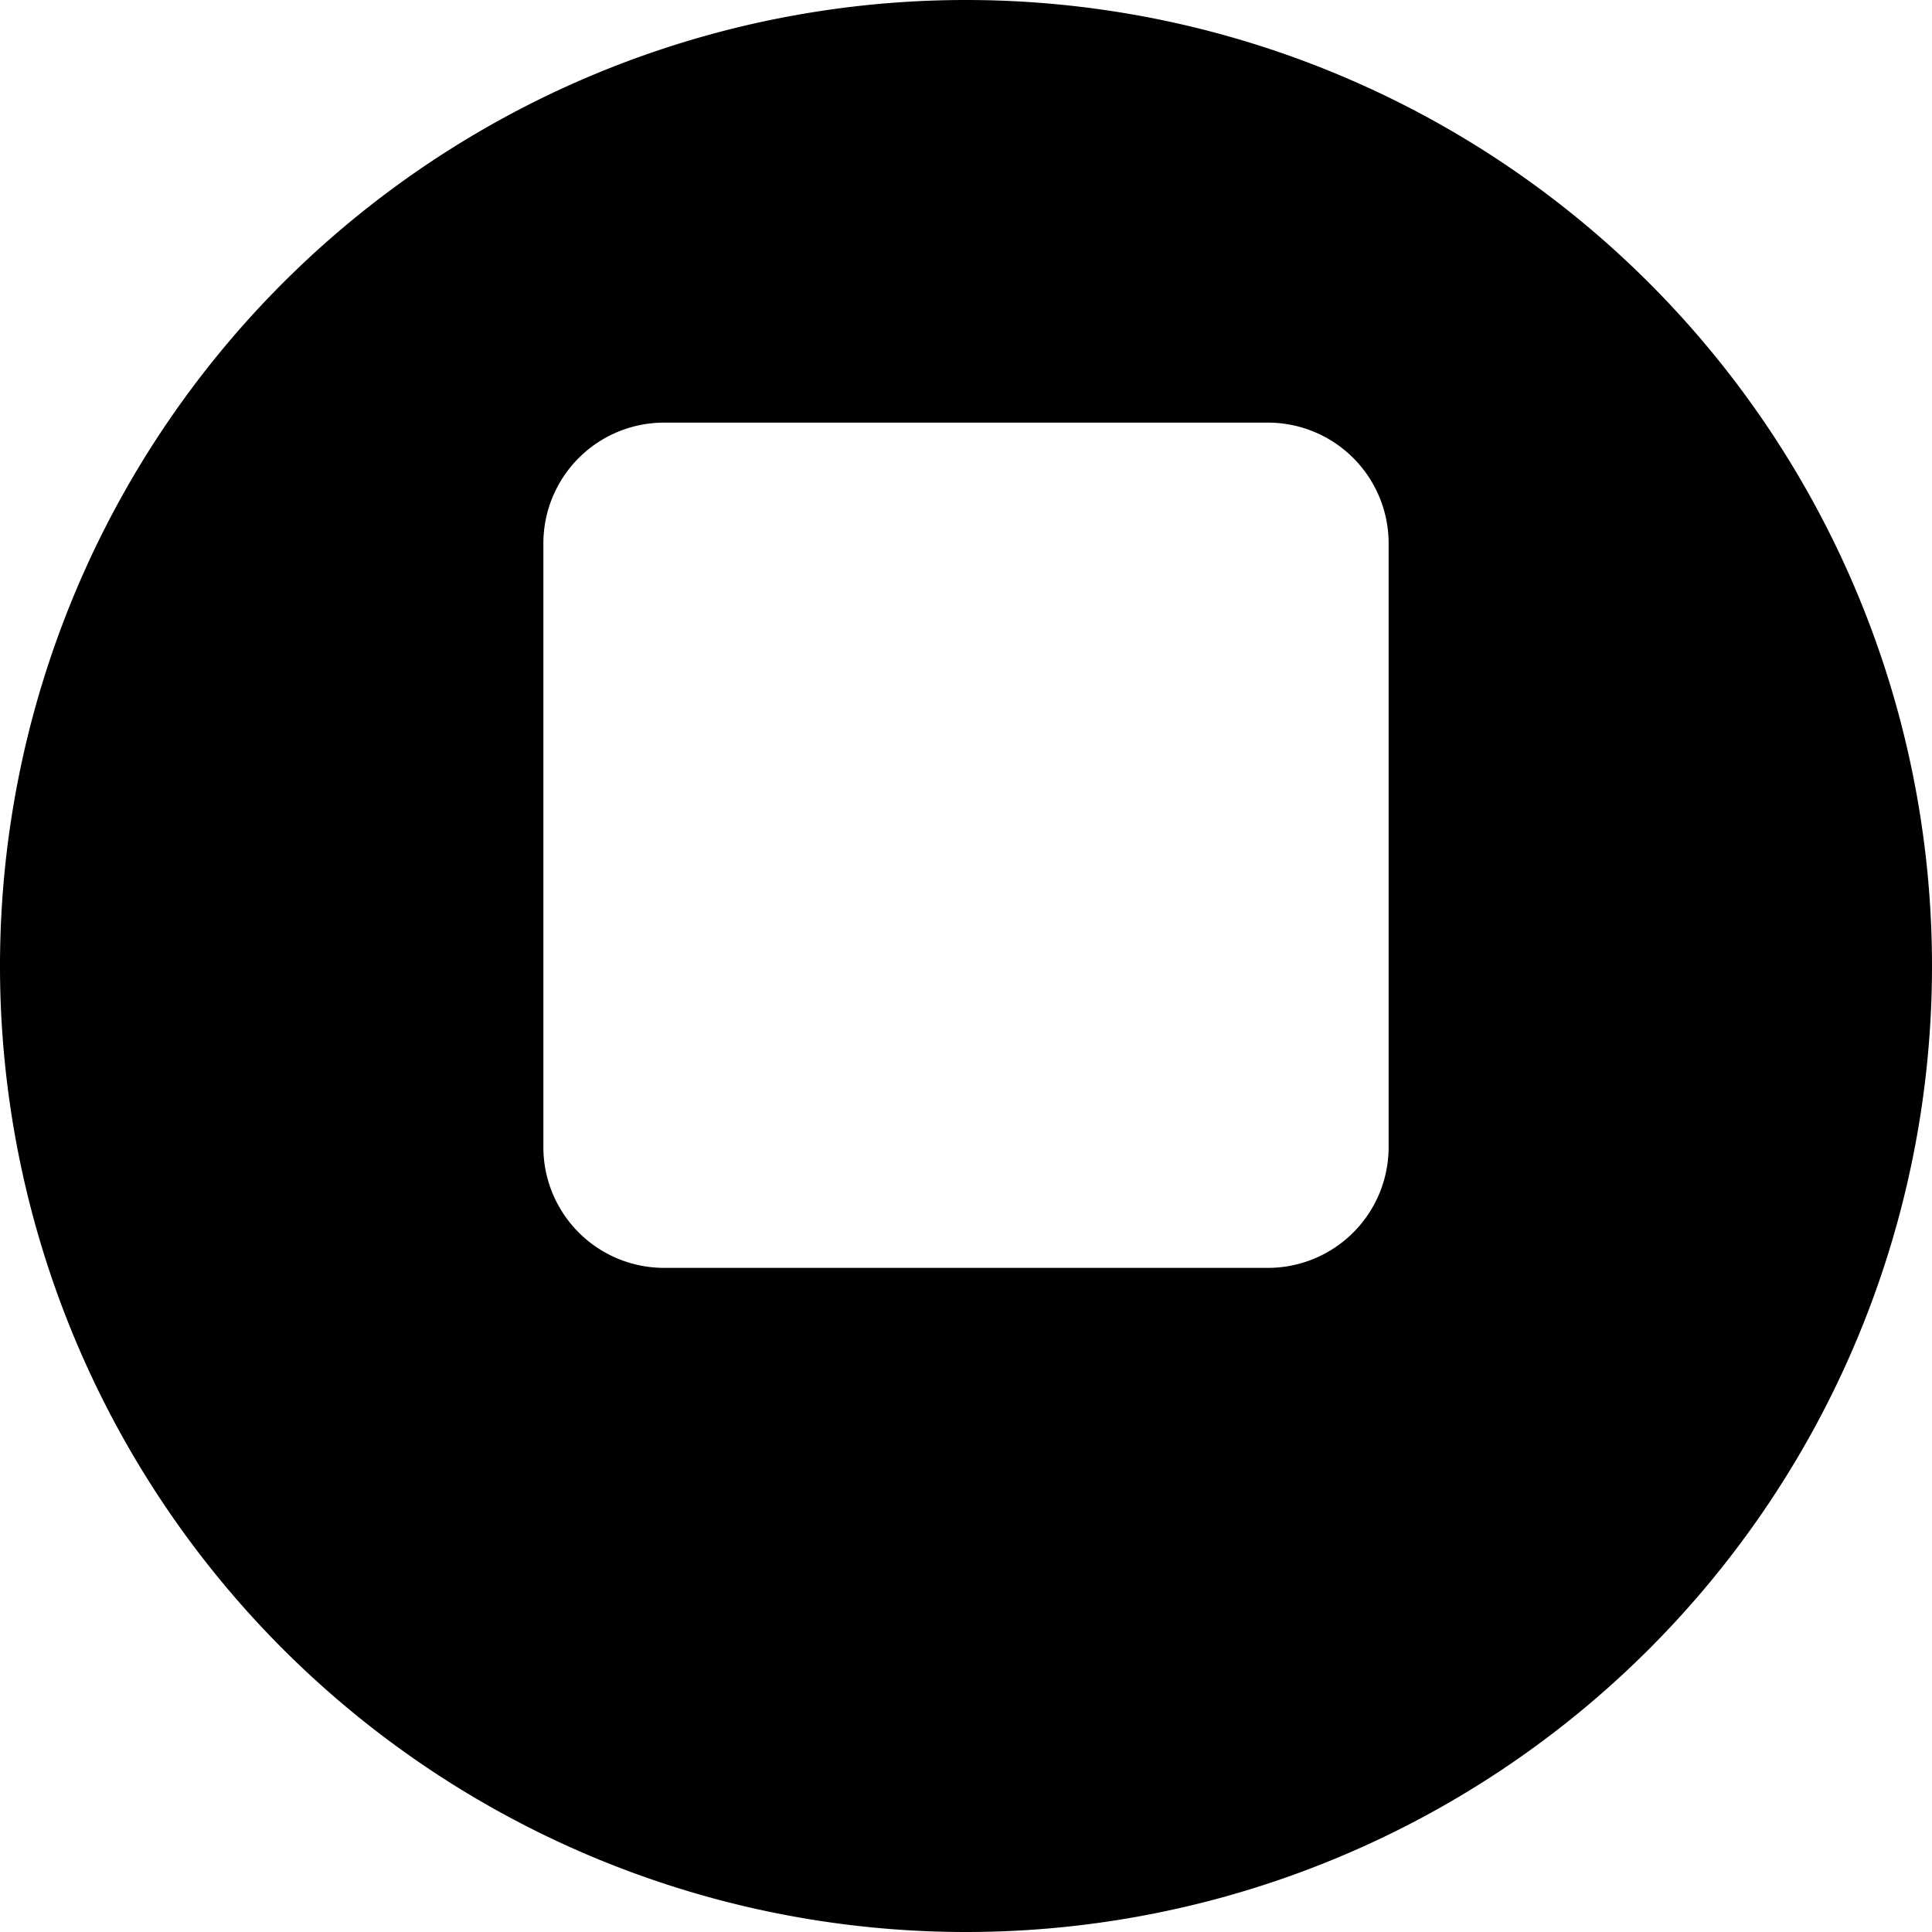 <svg width="16" height="16" viewBox="0 0 16 16" xmlns="http://www.w3.org/2000/svg" fill="#000000">
  <path d="M8 0a8 8 0 1 0 0 16A8 8 0 0 0 8 0ZM4.5 4.5a1 1 0 0 1 1-1h5a1 1 0 0 1 1 1v5a1 1 0 0 1-1 1h-5a1 1 0 0 1-1-1v-5Z"/>
</svg> 